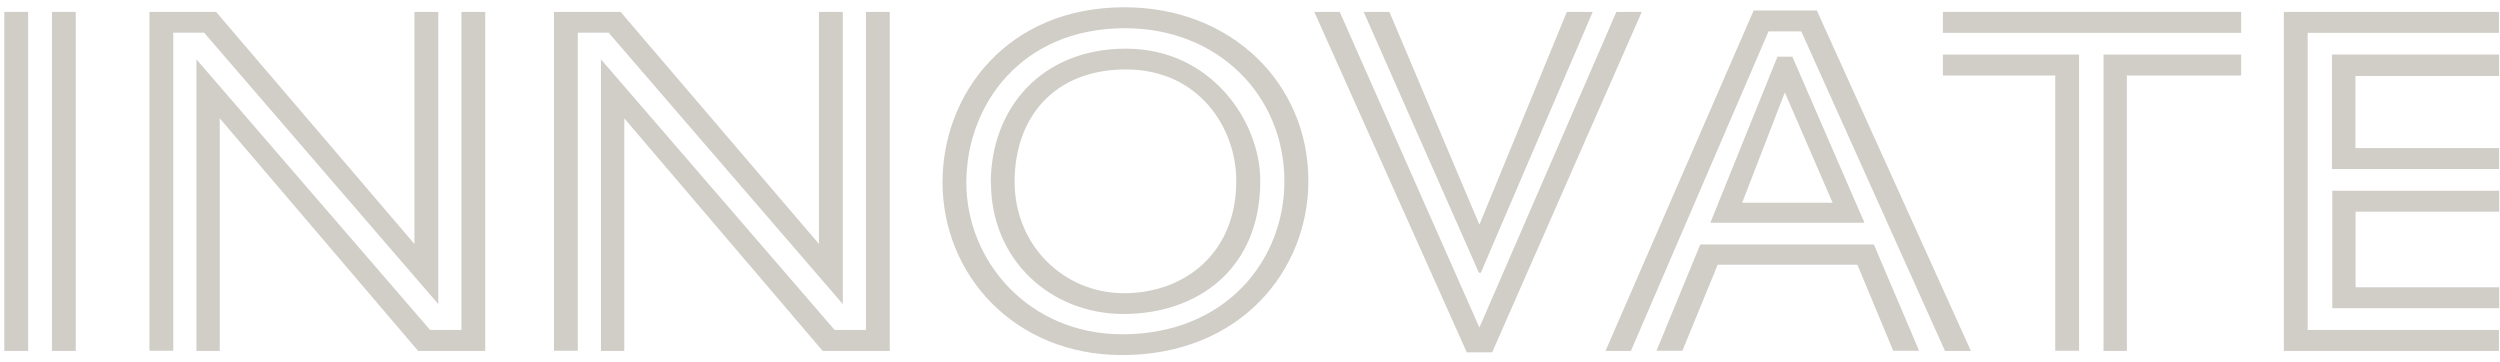 <svg xmlns="http://www.w3.org/2000/svg" width="138" height="20" viewBox="0 0 138 20" fill="none"><path d="M0.238 0.657H1.553V19.37H0.238V0.657ZM2.867 0.657H4.182V19.37H2.867V0.657Z" fill="#D1CEC8"></path><path d="M8.249 0.657H11.928L22.877 13.467V0.657H24.192V16.785L11.266 1.804H9.564V19.361H8.249V0.657ZM10.852 3.286L23.742 18.214H25.471V0.657H26.785V19.37H23.08L12.131 6.533V19.37H10.843V3.286H10.852Z" fill="#D1CEC8"></path><path d="M30.579 0.657H34.258L45.207 13.467V0.657H46.522V16.785L33.596 1.804H31.894V19.361H30.579V0.657ZM33.182 3.286L46.072 18.214H47.801V0.657H49.115V19.37H45.41L34.461 6.533V19.37H33.173V3.286H33.182Z" fill="#D1CEC8"></path><path d="M52.027 10.062C52.027 5.183 55.592 0.401 62.068 0.401C68.023 0.401 72.222 4.653 72.222 9.974C72.222 14.967 68.438 19.599 61.935 19.599C56.006 19.599 52.027 15.179 52.027 10.053V10.062ZM70.899 10.009C70.899 5.315 67.282 1.557 62.094 1.557C56.386 1.557 53.342 5.783 53.342 10.088C53.342 14.394 56.774 18.452 61.953 18.452C67.635 18.452 70.899 14.394 70.899 10V10.009ZM54.692 10.097C54.692 6.012 57.462 2.686 62.156 2.686C66.849 2.686 69.567 6.691 69.567 9.982C69.567 14.897 66.055 17.332 62.023 17.332C57.992 17.332 54.701 14.341 54.701 10.088L54.692 10.097ZM68.243 9.982C68.243 7.044 66.161 3.833 62.156 3.833C58.15 3.833 56.006 6.524 56.006 10.035C56.006 13.547 58.724 16.185 62.041 16.185C65.358 16.185 68.243 14.014 68.243 9.982Z" fill="#D1CEC8"></path><path d="M72.549 0.657H73.952L81.663 18.081L89.224 0.657H90.626L82.368 19.449H80.966L72.549 0.657ZM75.266 0.657H76.695L81.663 12.4L86.489 0.657H87.918L81.742 15.055H81.636L75.275 0.657H75.266Z" fill="#D1CEC8"></path><path d="M96.803 0.577H100.288L108.793 19.37H107.363L99.432 1.733H97.623L90.027 19.37H88.624L96.803 0.577ZM93.865 13.494H103.437L105.934 19.361H104.505L102.529 14.614H94.817L92.868 19.361H91.439L93.856 13.494H93.865ZM98.117 3.127H98.938L102.917 12.294H94.412L98.117 3.127ZM101.161 11.191L98.523 5.103L96.167 11.191H101.161Z" fill="#D1CEC8"></path><path d="M107.248 0.657H123.711V1.813H107.248V0.657ZM113.45 4.168H107.248V3.012H114.765V19.361H113.45V4.168ZM116.115 3.012H123.711V4.168H117.403V19.37H116.115V3.012Z" fill="#D1CEC8"></path><path d="M126.067 0.657H137.943V1.813H127.382V18.214H137.943V19.37H126.067V0.657ZM128.732 3.012H137.952V4.195H130.02V8.174H137.952V9.329H128.723V3.012H128.732ZM128.732 10.529H137.96V11.685H130.029V15.858H137.96V17.014H128.741V10.538L128.732 10.529Z" fill="#D1CEC8"></path></svg>